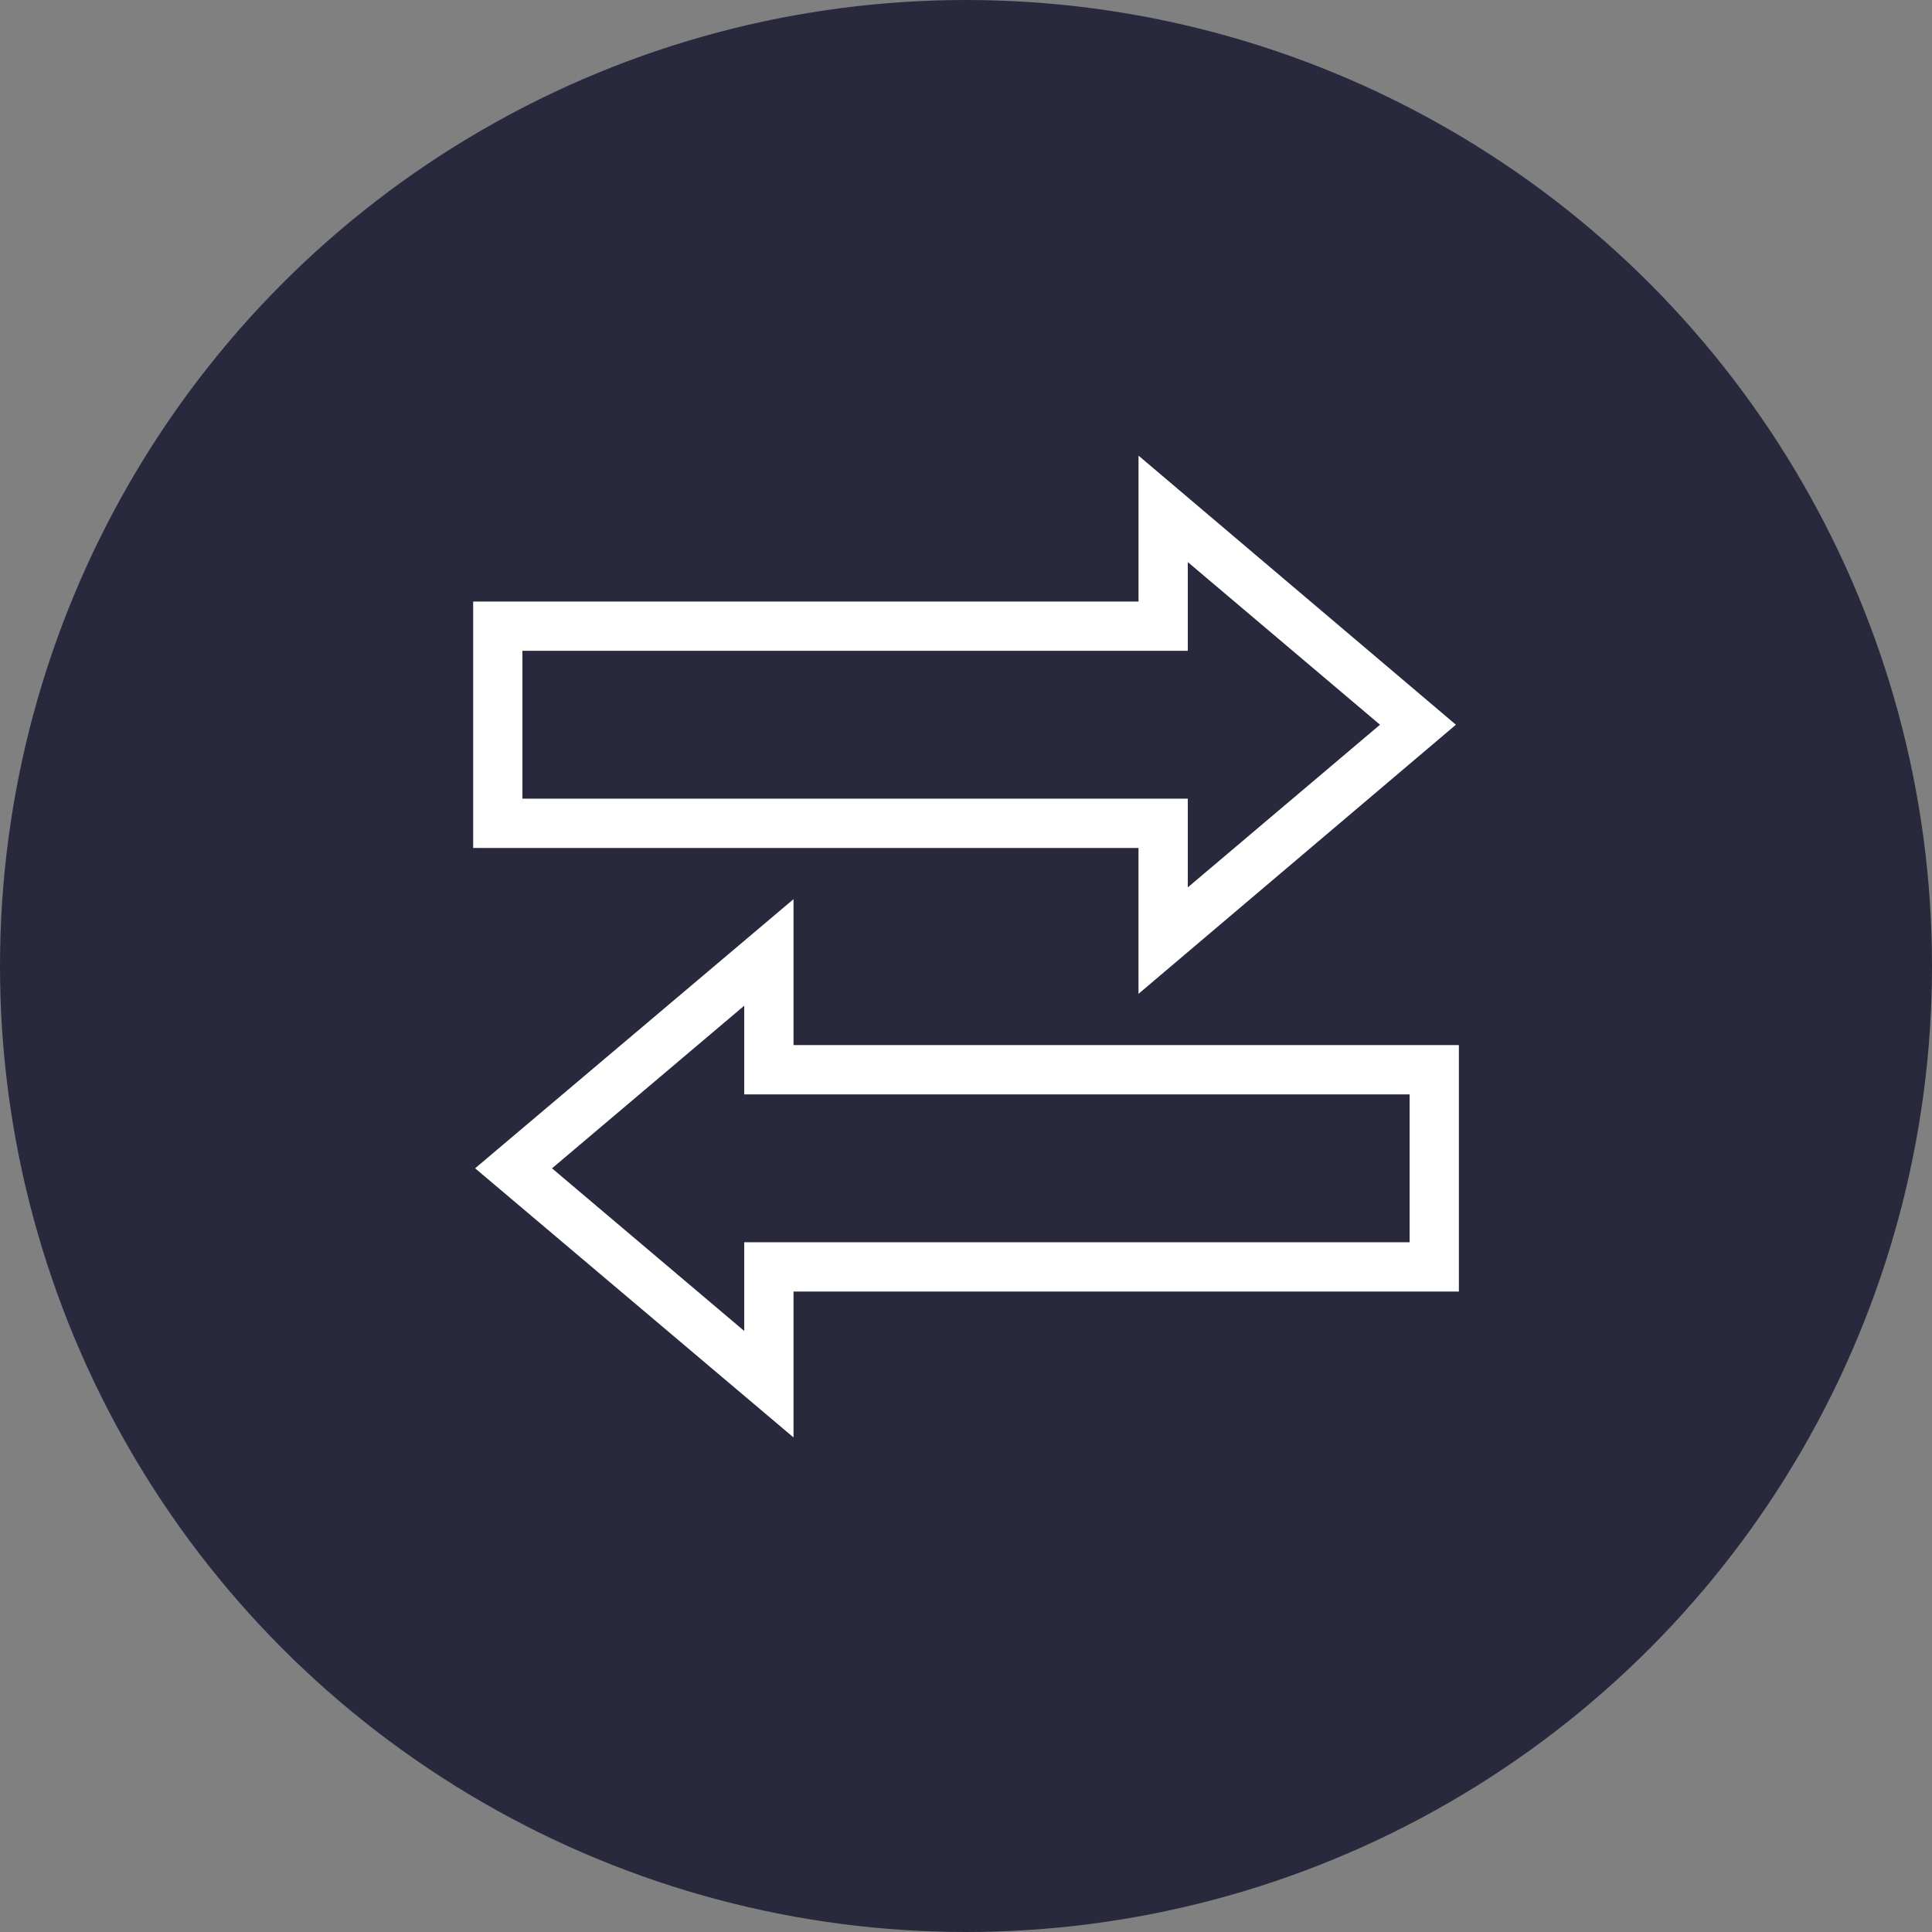 <?xml version="1.0" encoding="UTF-8"?>
<svg xmlns="http://www.w3.org/2000/svg" viewBox="0 0 512 512">
  <rect x="0" y="0" width="512" height="512" fill="#808080" stroke="none"/>
  <defs>
    <style>
      .cls-1 {
        fill: #28293d;
      }

      .cls-1, .cls-2 {
        stroke-width: 0px;
      }

      .cls-2 {
        fill: #fff;
      }
    </style>
  </defs>
  <g id="Layer_1" data-name="Layer 1">
    <circle class="cls-1" cx="256" cy="256" r="256"/>
  </g>
  <g id="Layer_2" data-name="Layer 2">
    <path class="cls-2" d="M385.83,192.06l-84.12,71.32v-38.66H125.39v-65.31h176.33v-38.66l84.12,71.32ZM210.29,276.96h176.33v65.31h-176.33v38.66l-84.38-71.32,84.38-71.32v38.66ZM314.78,172.47h-176.33v39.18h176.33v23.51l50.94-43.1-50.94-43.1v23.51ZM146.29,309.62l50.94,43.1v-23.51h176.33v-39.18h-176.33v-23.51l-50.94,43.1Z"/>
  </g>
</svg>